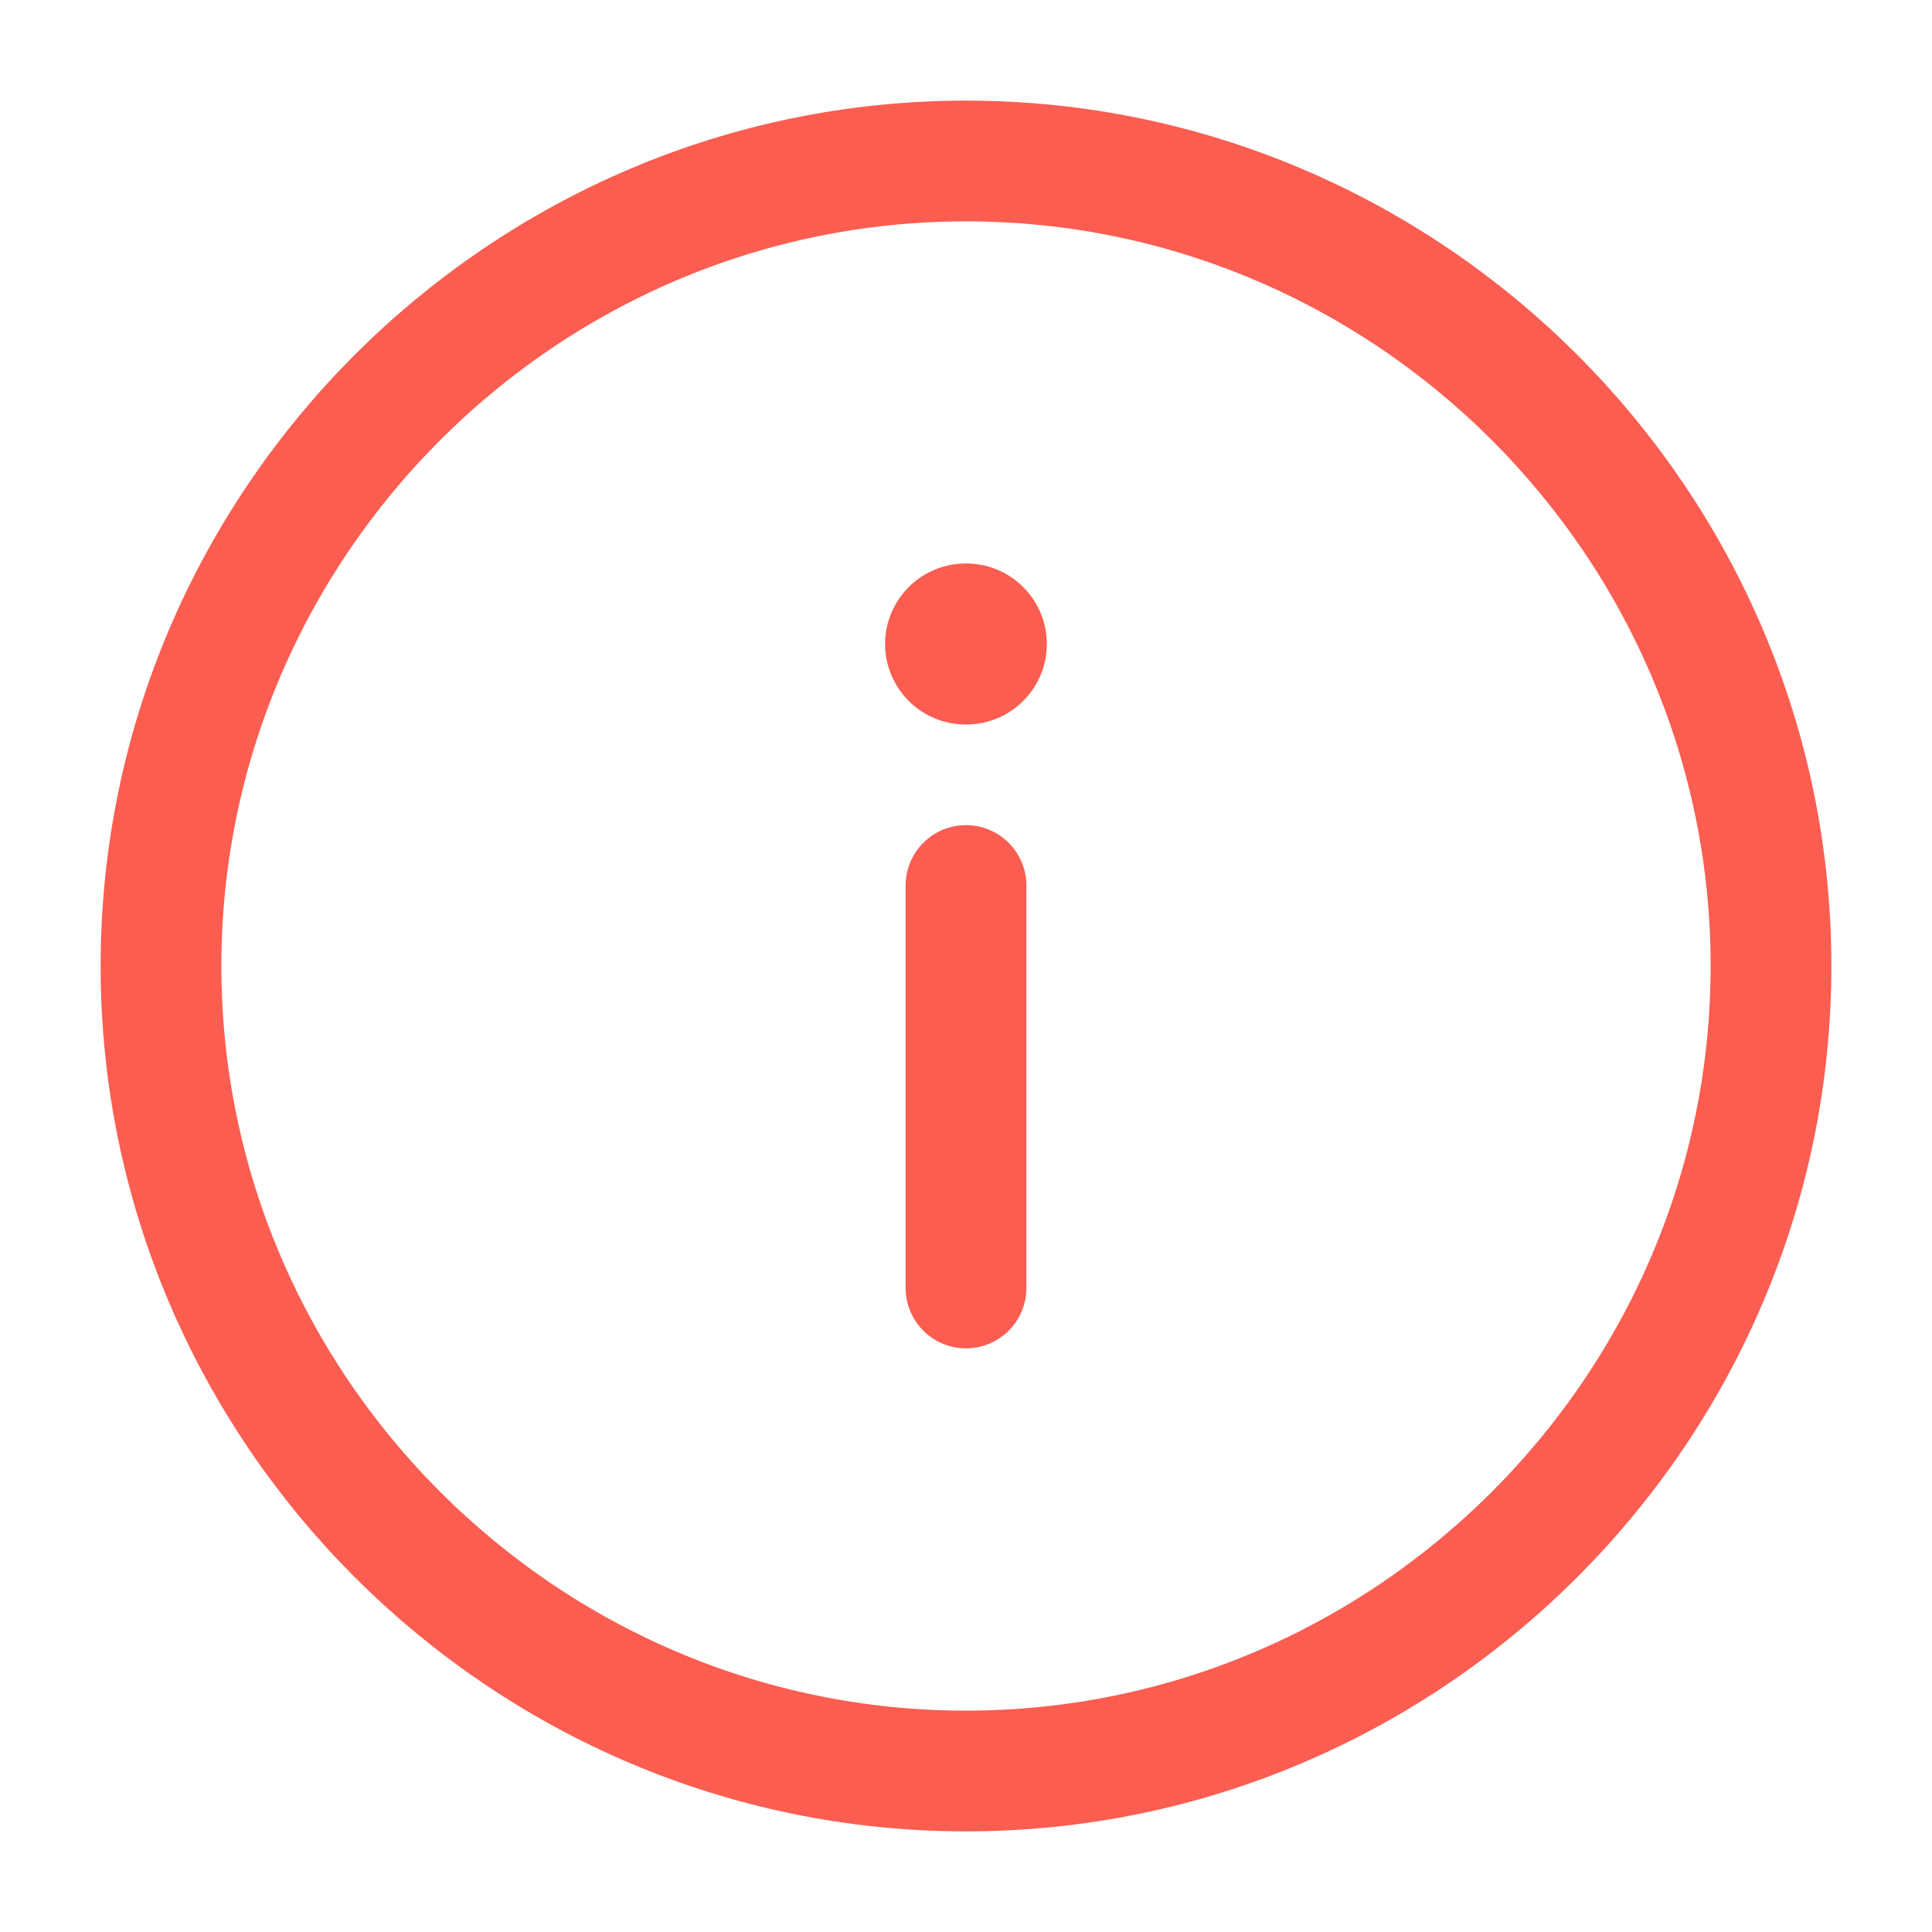 <svg width="24" height="24" viewBox="0 0 24 24" fill="none" xmlns="http://www.w3.org/2000/svg">
<path d="M12 22C17.5 22 22 17.5 22 12C22 6.5 17.5 2 12 2C6.5 2 2 6.5 2 12C2 17.5 6.5 22 12 22Z" stroke="#FB5D51" stroke-width="1.5" stroke-linecap="round" stroke-linejoin="round"/>
<path d="M12 16V11" stroke="#FB5D51" stroke-width="1.5" stroke-linecap="round" stroke-linejoin="round"/>
<path d="M11.995 8H12.004" stroke="#FB5D51" stroke-width="2" stroke-linecap="round" stroke-linejoin="round"/>
</svg>
